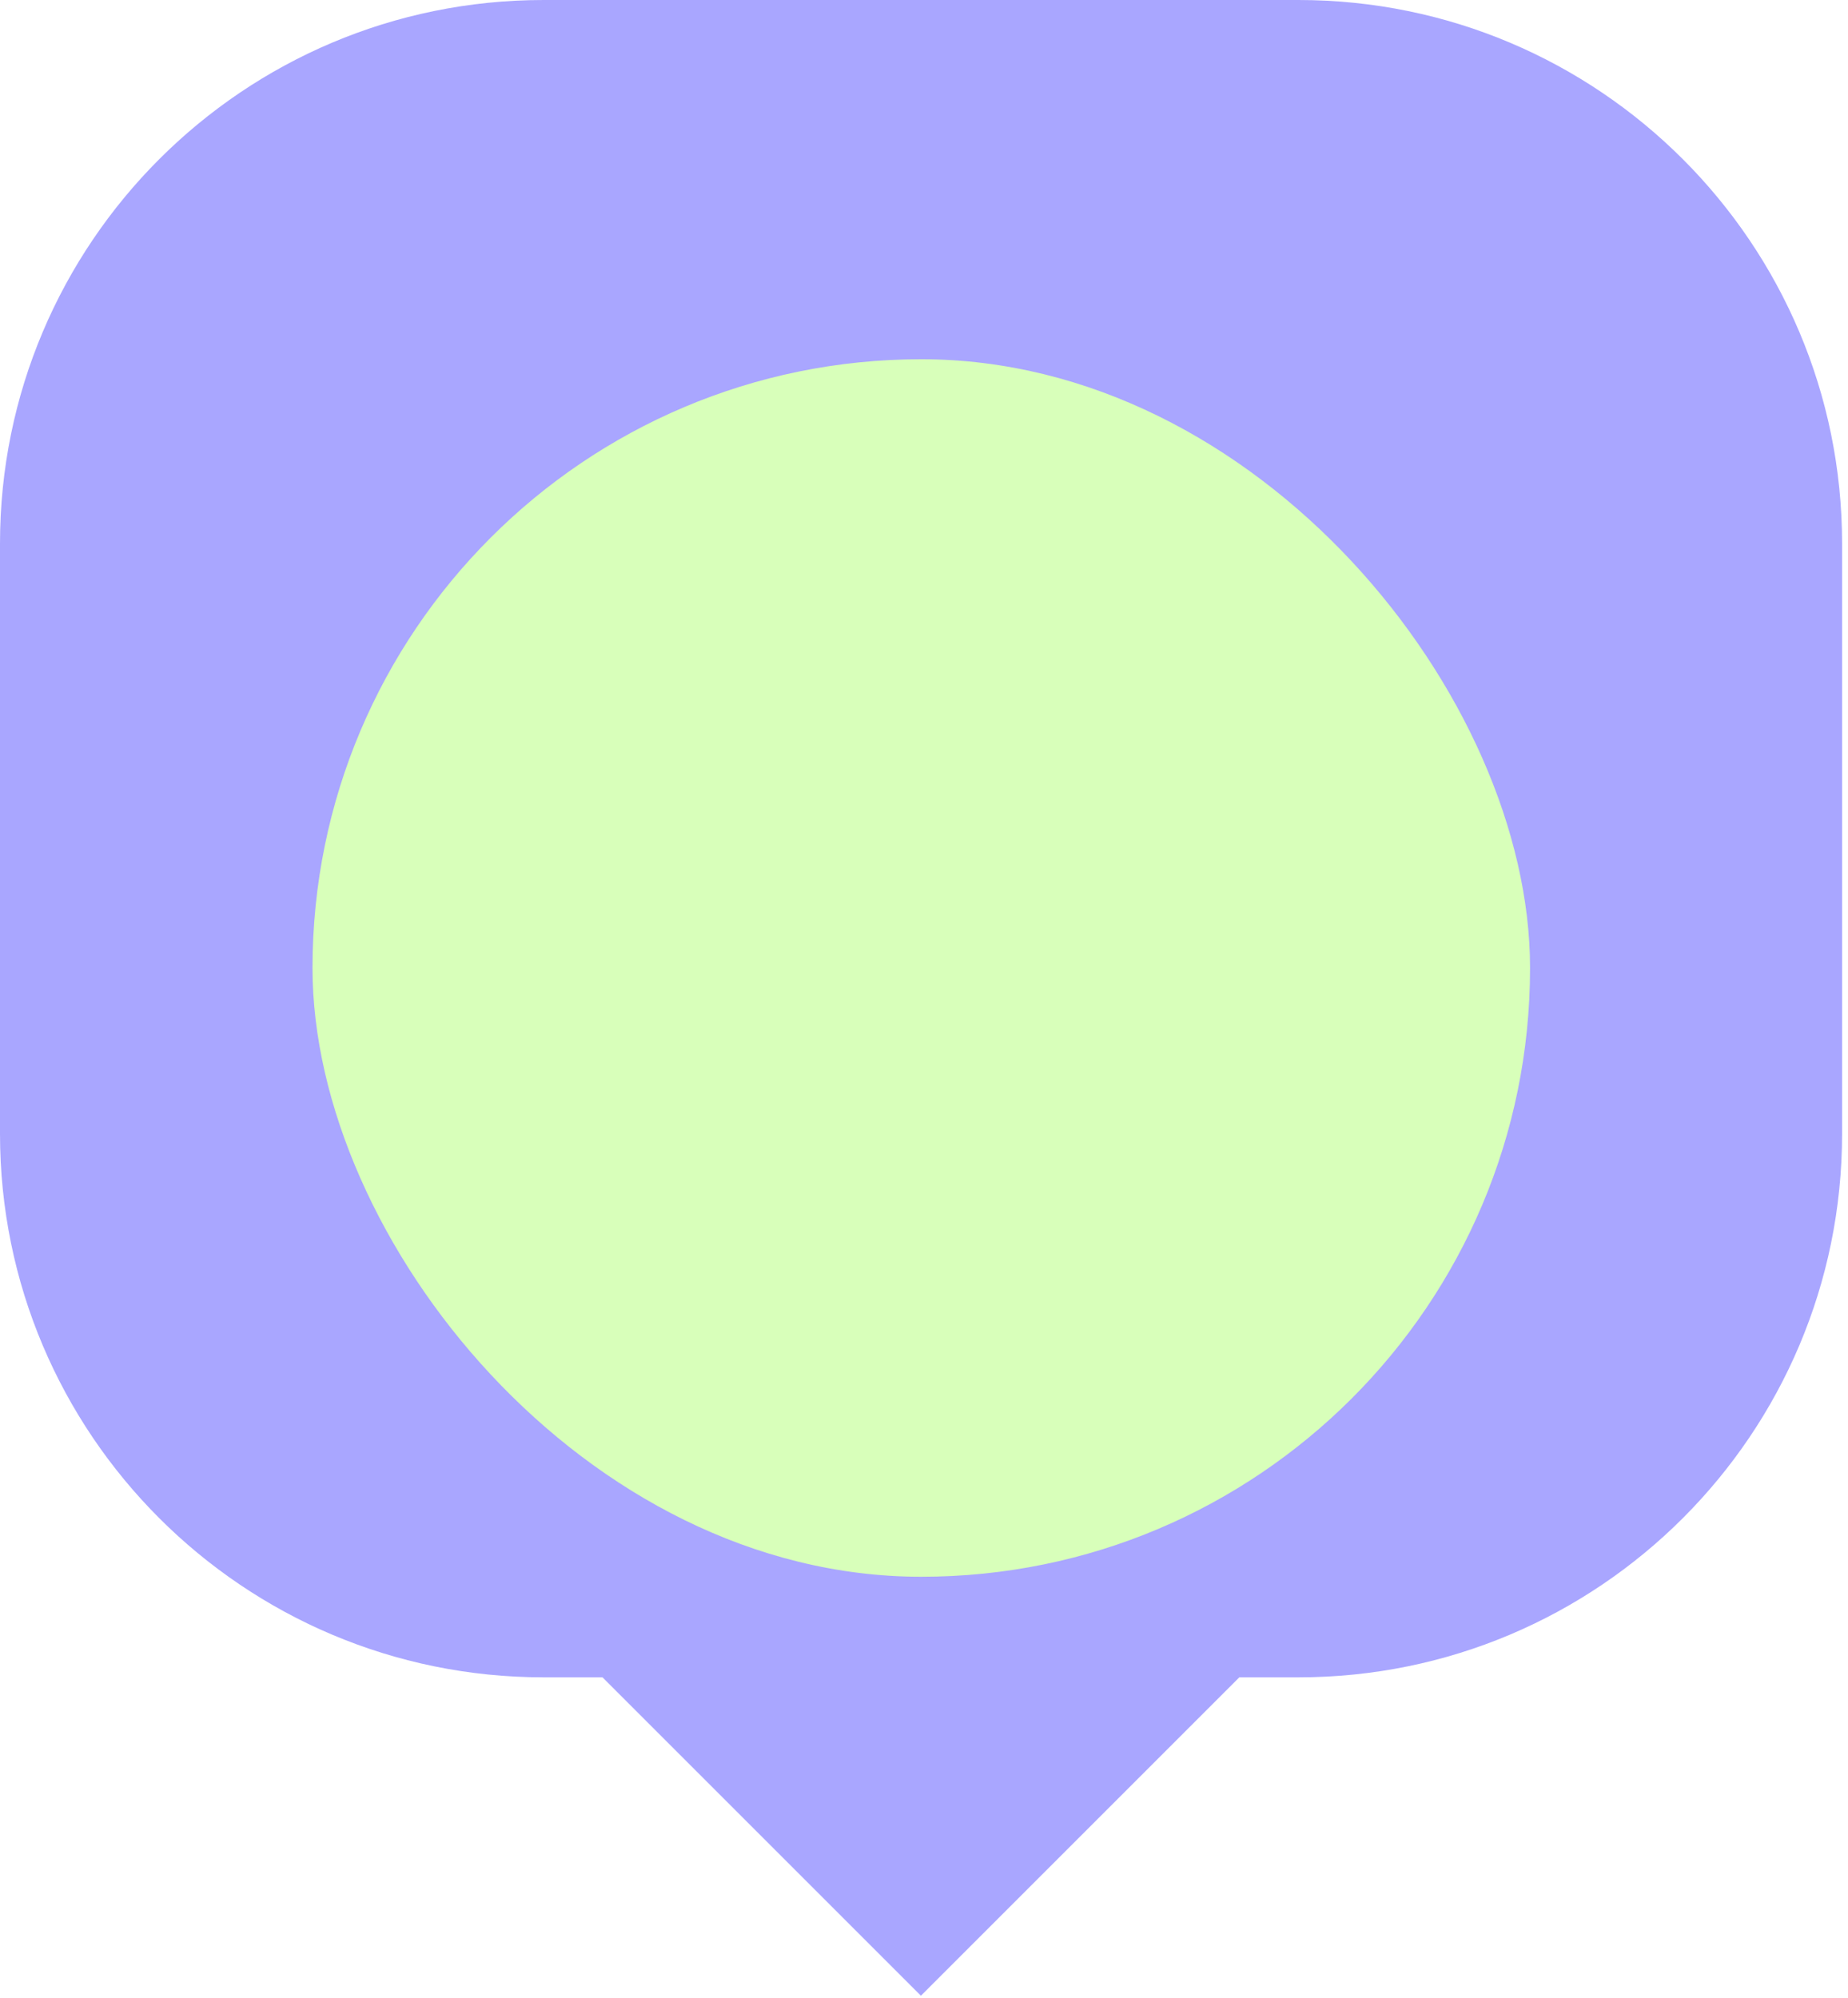 <?xml version="1.0" encoding="UTF-8"?> <svg xmlns="http://www.w3.org/2000/svg" width="209" height="226" viewBox="0 0 209 226" fill="none"><path fill-rule="evenodd" clip-rule="evenodd" d="M61.479 -1.71753e-07C27.525 -7.68967e-08 7.68968e-08 27.525 1.71754e-07 61.479L3.58226e-07 128.225C4.53083e-07 162.179 27.525 189.704 61.479 189.704L68.139 189.704L104.152 225.715L140.163 189.704L146.853 189.704C180.806 189.704 208.331 162.179 208.331 128.225L208.331 61.479C208.331 27.525 180.806 -5.05119e-07 146.852 -4.10262e-07L61.479 -1.71753e-07Z" fill="#A9A6FF"></path><g filter="url(#filter0_i_1526_357)"><rect x="35.342" y="26.023" width="137.7" height="137.7" rx="68.85" fill="#D8FFBA"></rect></g><defs><filter id="filter0_i_1526_357" x="35.342" y="26.023" width="137.699" height="152.305" filterUnits="userSpaceOnUse" color-interpolation-filters="sRGB"><feFlood flood-opacity="0" result="BackgroundImageFix"></feFlood><feBlend mode="normal" in="SourceGraphic" in2="BackgroundImageFix" result="shape"></feBlend><feColorMatrix in="SourceAlpha" type="matrix" values="0 0 0 0 0 0 0 0 0 0 0 0 0 0 0 0 0 0 127 0" result="hardAlpha"></feColorMatrix><feOffset dy="14.606"></feOffset><feGaussianBlur stdDeviation="25.56"></feGaussianBlur><feComposite in2="hardAlpha" operator="arithmetic" k2="-1" k3="1"></feComposite><feColorMatrix type="matrix" values="0 0 0 0 1 0 0 0 0 0.449 0 0 0 0 0.879 0 0 0 1 0"></feColorMatrix><feBlend mode="normal" in2="shape" result="effect1_innerShadow_1526_357"></feBlend></filter></defs></svg> 